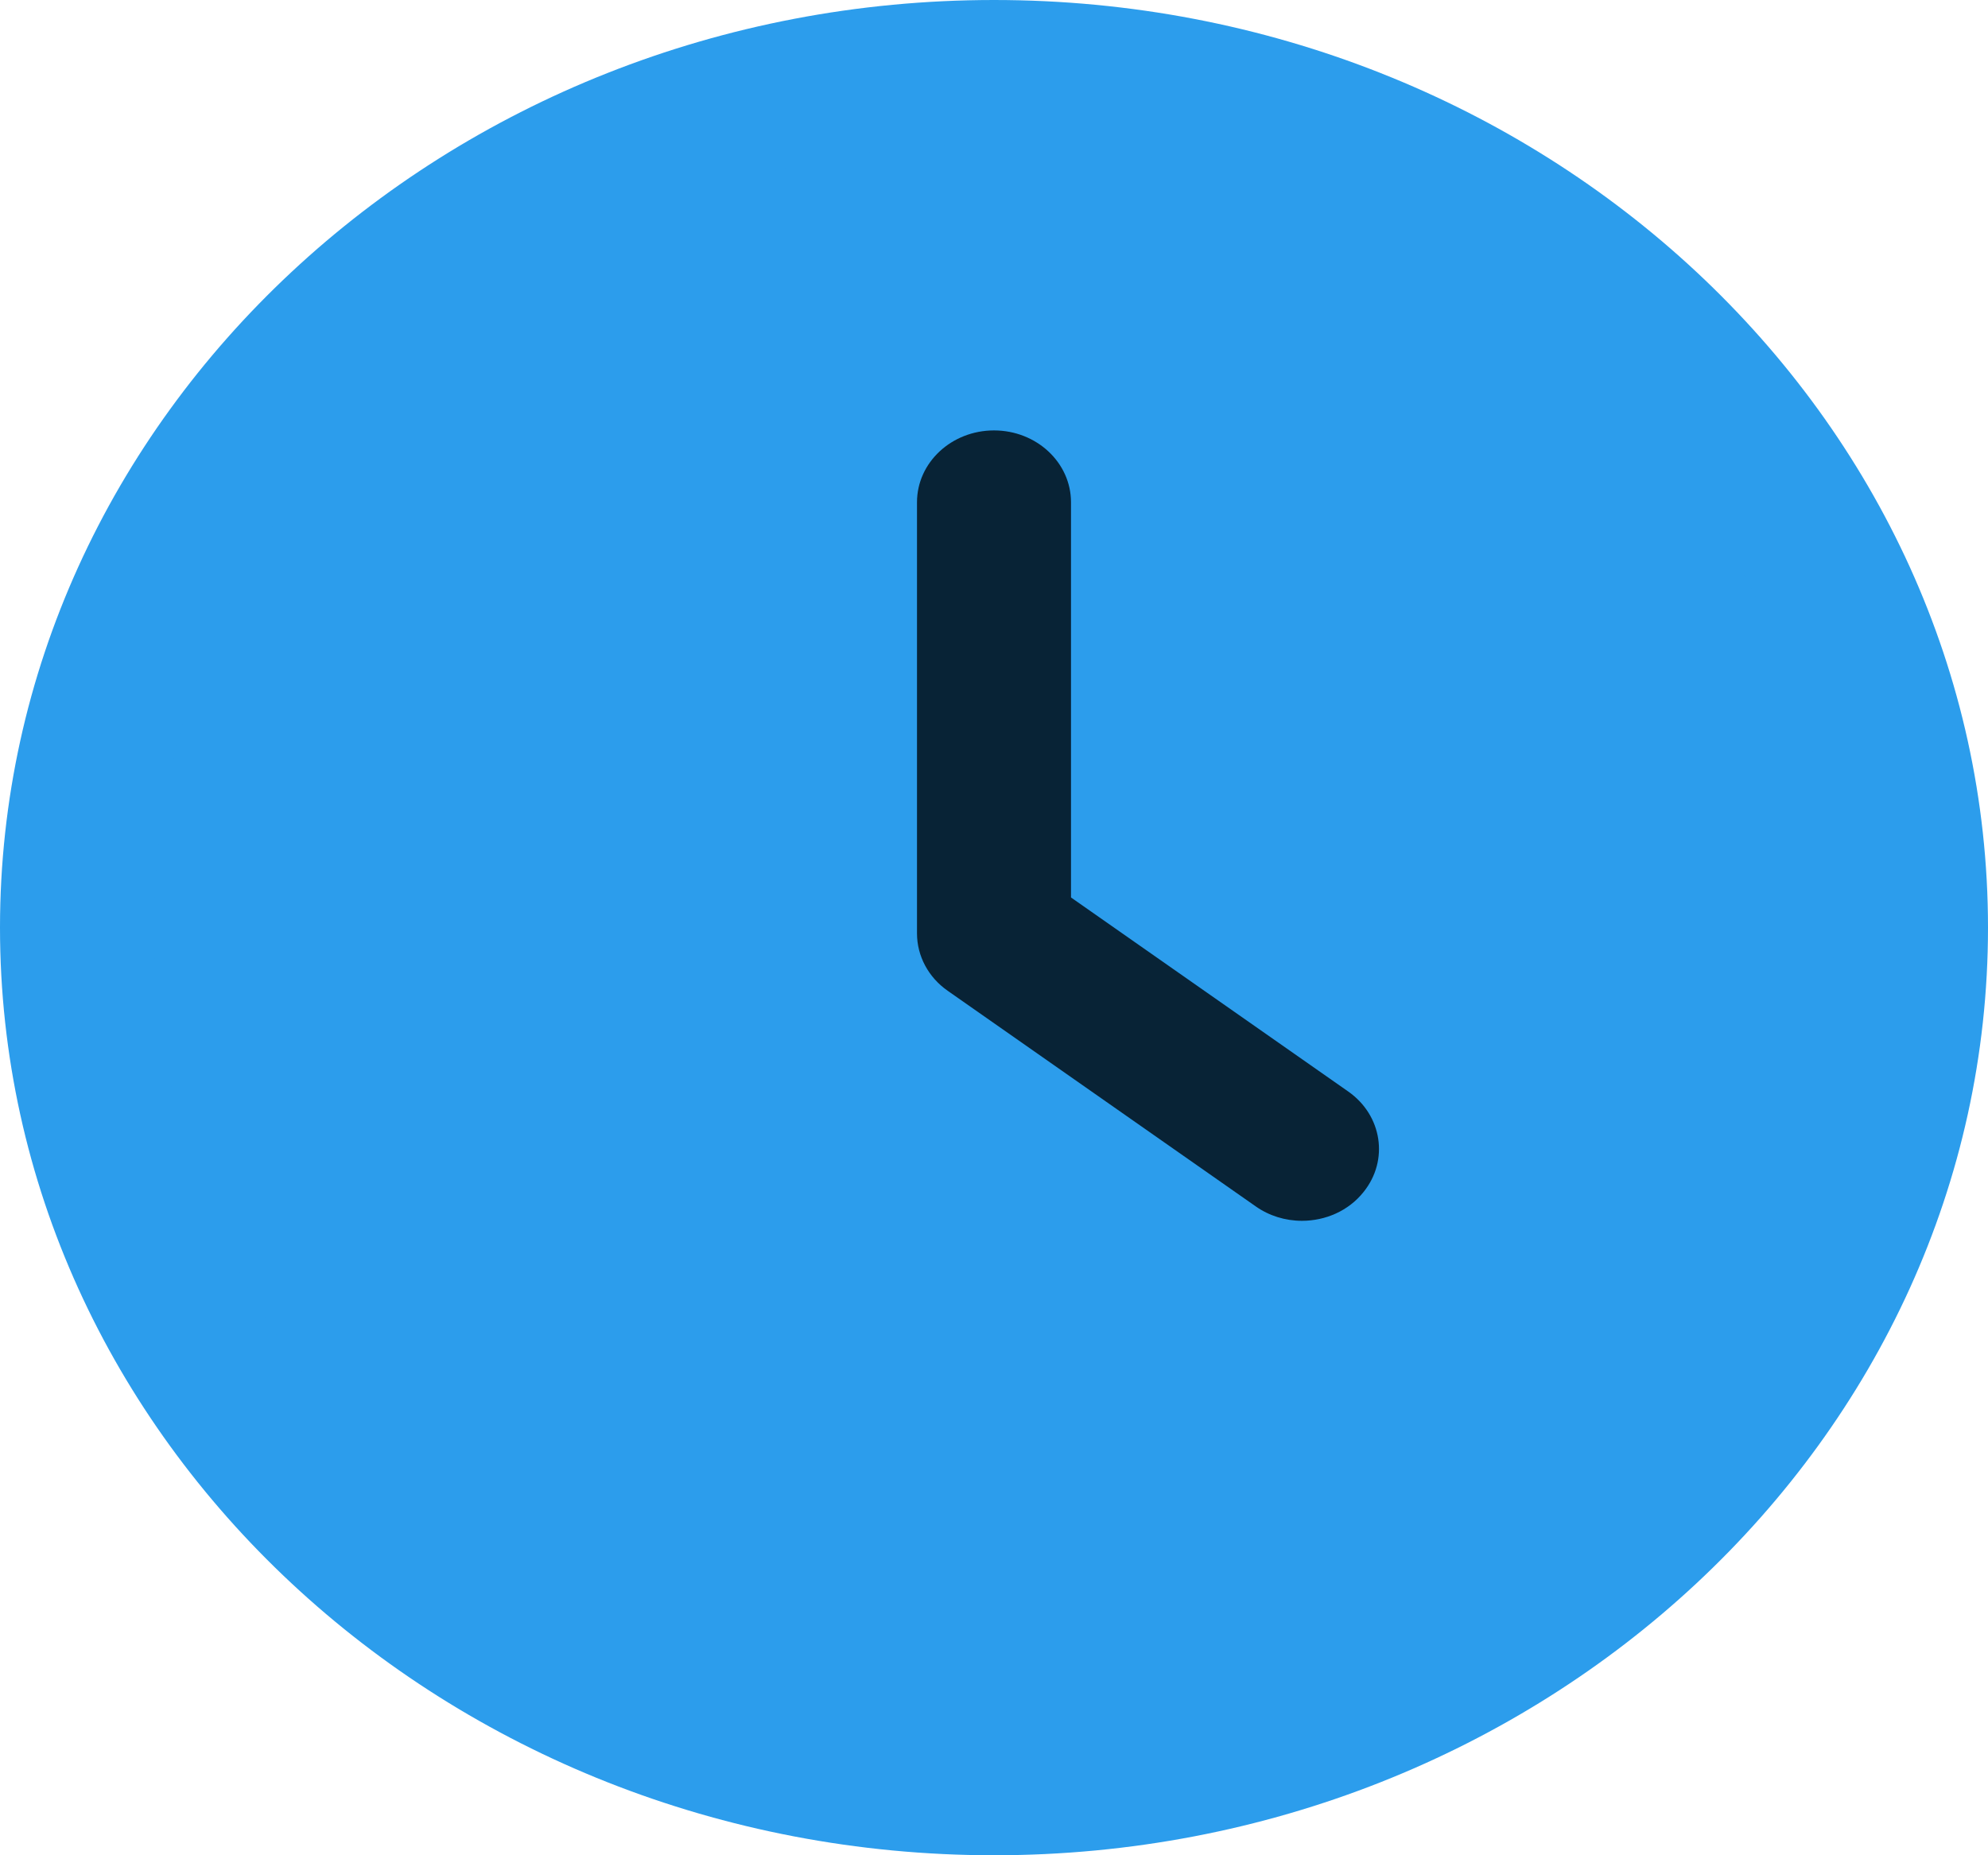 <svg width="45" height="42" viewBox="0 0 45 42" fill="none" xmlns="http://www.w3.org/2000/svg">
<g clip-path="url(#clip0_30_614)">
<path d="M22.5 40.373C33.964 40.373 43.257 31.7 43.257 21C43.257 10.3 33.964 1.627 22.5 1.627C11.036 1.627 1.743 10.3 1.743 21C1.743 31.7 11.036 40.373 22.5 40.373Z" fill="#2C9DEC"/>
<path d="M22.5 42C10.095 42 0 32.58 0 21C0 9.422 10.095 0 22.5 0C34.907 0 45 9.422 45 21C45 32.58 34.907 42 22.5 42ZM22.5 3.253C12.015 3.253 3.486 11.214 3.486 21C3.486 30.786 12.015 38.747 22.5 38.747C32.985 38.747 41.514 30.784 41.514 21C41.514 11.214 32.985 3.253 22.5 3.253Z" fill="#2C9DEC"/>
<path d="M29.469 27.637C29.093 27.637 28.726 27.523 28.425 27.311L21.454 22.431C21.015 22.126 20.757 21.643 20.757 21.13V11.37C20.757 10.472 21.538 9.744 22.5 9.744C23.462 9.744 24.243 10.472 24.243 11.37V20.317L30.517 24.709C31.287 25.247 31.444 26.267 30.865 26.985C30.524 27.414 30.001 27.637 29.469 27.637Z" fill="#082336"/>
</g>
<defs>
<clipPath id="clip0_30_614">
<rect width="45" height="42" fill="white"/>
</clipPath>
</defs>
</svg>
